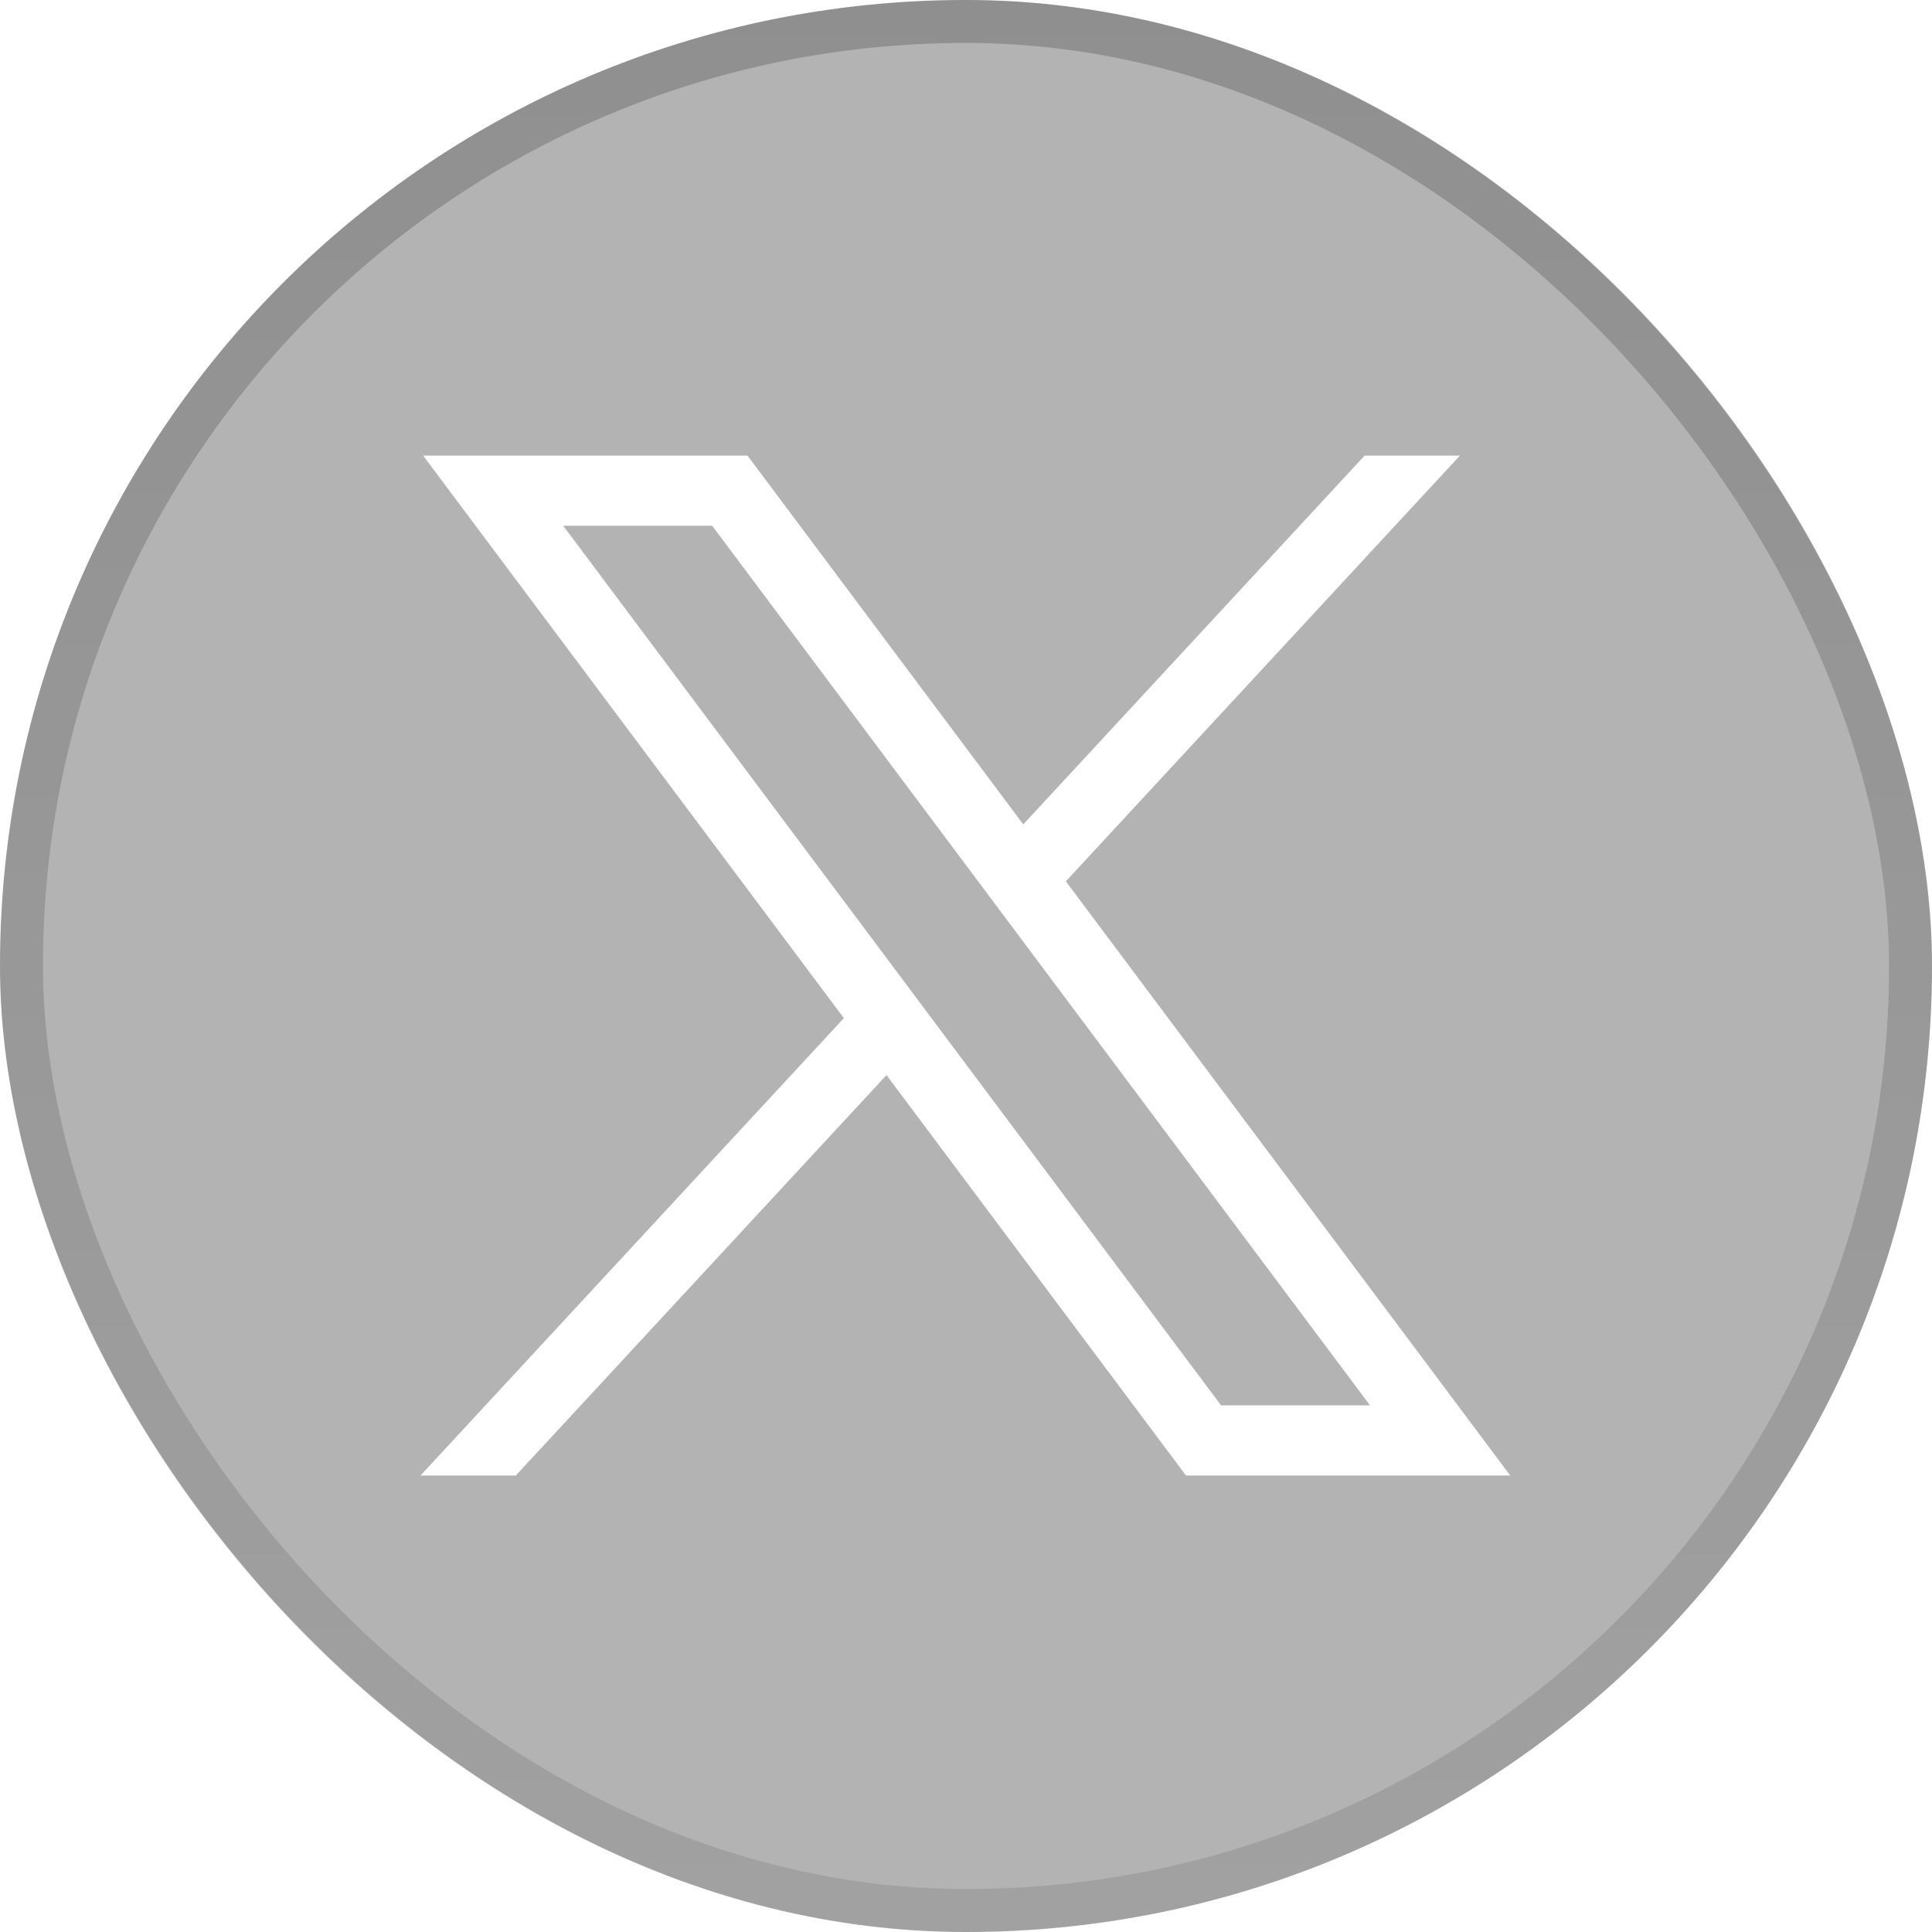 <svg
        width="45"
        height="45"
        viewBox="0 0 45 45"
        fill="none"
        xmlns="http://www.w3.org/2000/svg"
>
    <g filter="url(#filter0_b_1_19273)">
        <rect
                width="45"
                height="45"
                rx="22.5"
                fill="black"
                fill-opacity="0.3"
        />
        <rect
                x="0.5"
                y="0.5"
                width="44"
                height="44"
                rx="22"
                stroke="url(#paint0_linear_1_19273)"
        />
        <path
                d="M9.855 10.611L19.655 23.714L9.794 34.368H12.014L20.648 25.041L27.624 34.368H35.177L24.826 20.528L34.005 10.611H31.785L23.834 19.201L17.41 10.611H9.856H9.855ZM13.119 12.246H16.588L31.91 32.733H28.441L13.119 12.246Z"
                fill="white"
        />
    </g>
    <defs>
        <filter
                id="filter0_b_1_19273"
                x="-20"
                y="-20"
                width="85"
                height="85"
                filterUnits="userSpaceOnUse"
                color-interpolation-filters="sRGB"
        >
            <feFlood floodOpacity="0" result="BackgroundImageFix"/>
            <feGaussianBlur in="BackgroundImageFix" stdDeviation="10"/>
            <feComposite
                    in2="SourceAlpha"
                    operator="in"
                    result="effect1_backgroundBlur_1_19273"
            />
            <feBlend
                    mode="normal"
                    in="SourceGraphic"
                    in2="effect1_backgroundBlur_1_19273"
                    result="shape"
            />
        </filter>
        <linearGradient
                id="paint0_linear_1_19273"
                x1="22.795"
                y1="0"
                x2="22.795"
                y2="45"
                gradientUnits="userSpaceOnUse"
        >
            <stop stopColor="white" stop-opacity="0.2"/>
            <stop offset="1" stopColor="white" stop-opacity="0.1"/>
        </linearGradient>
    </defs>
</svg>
